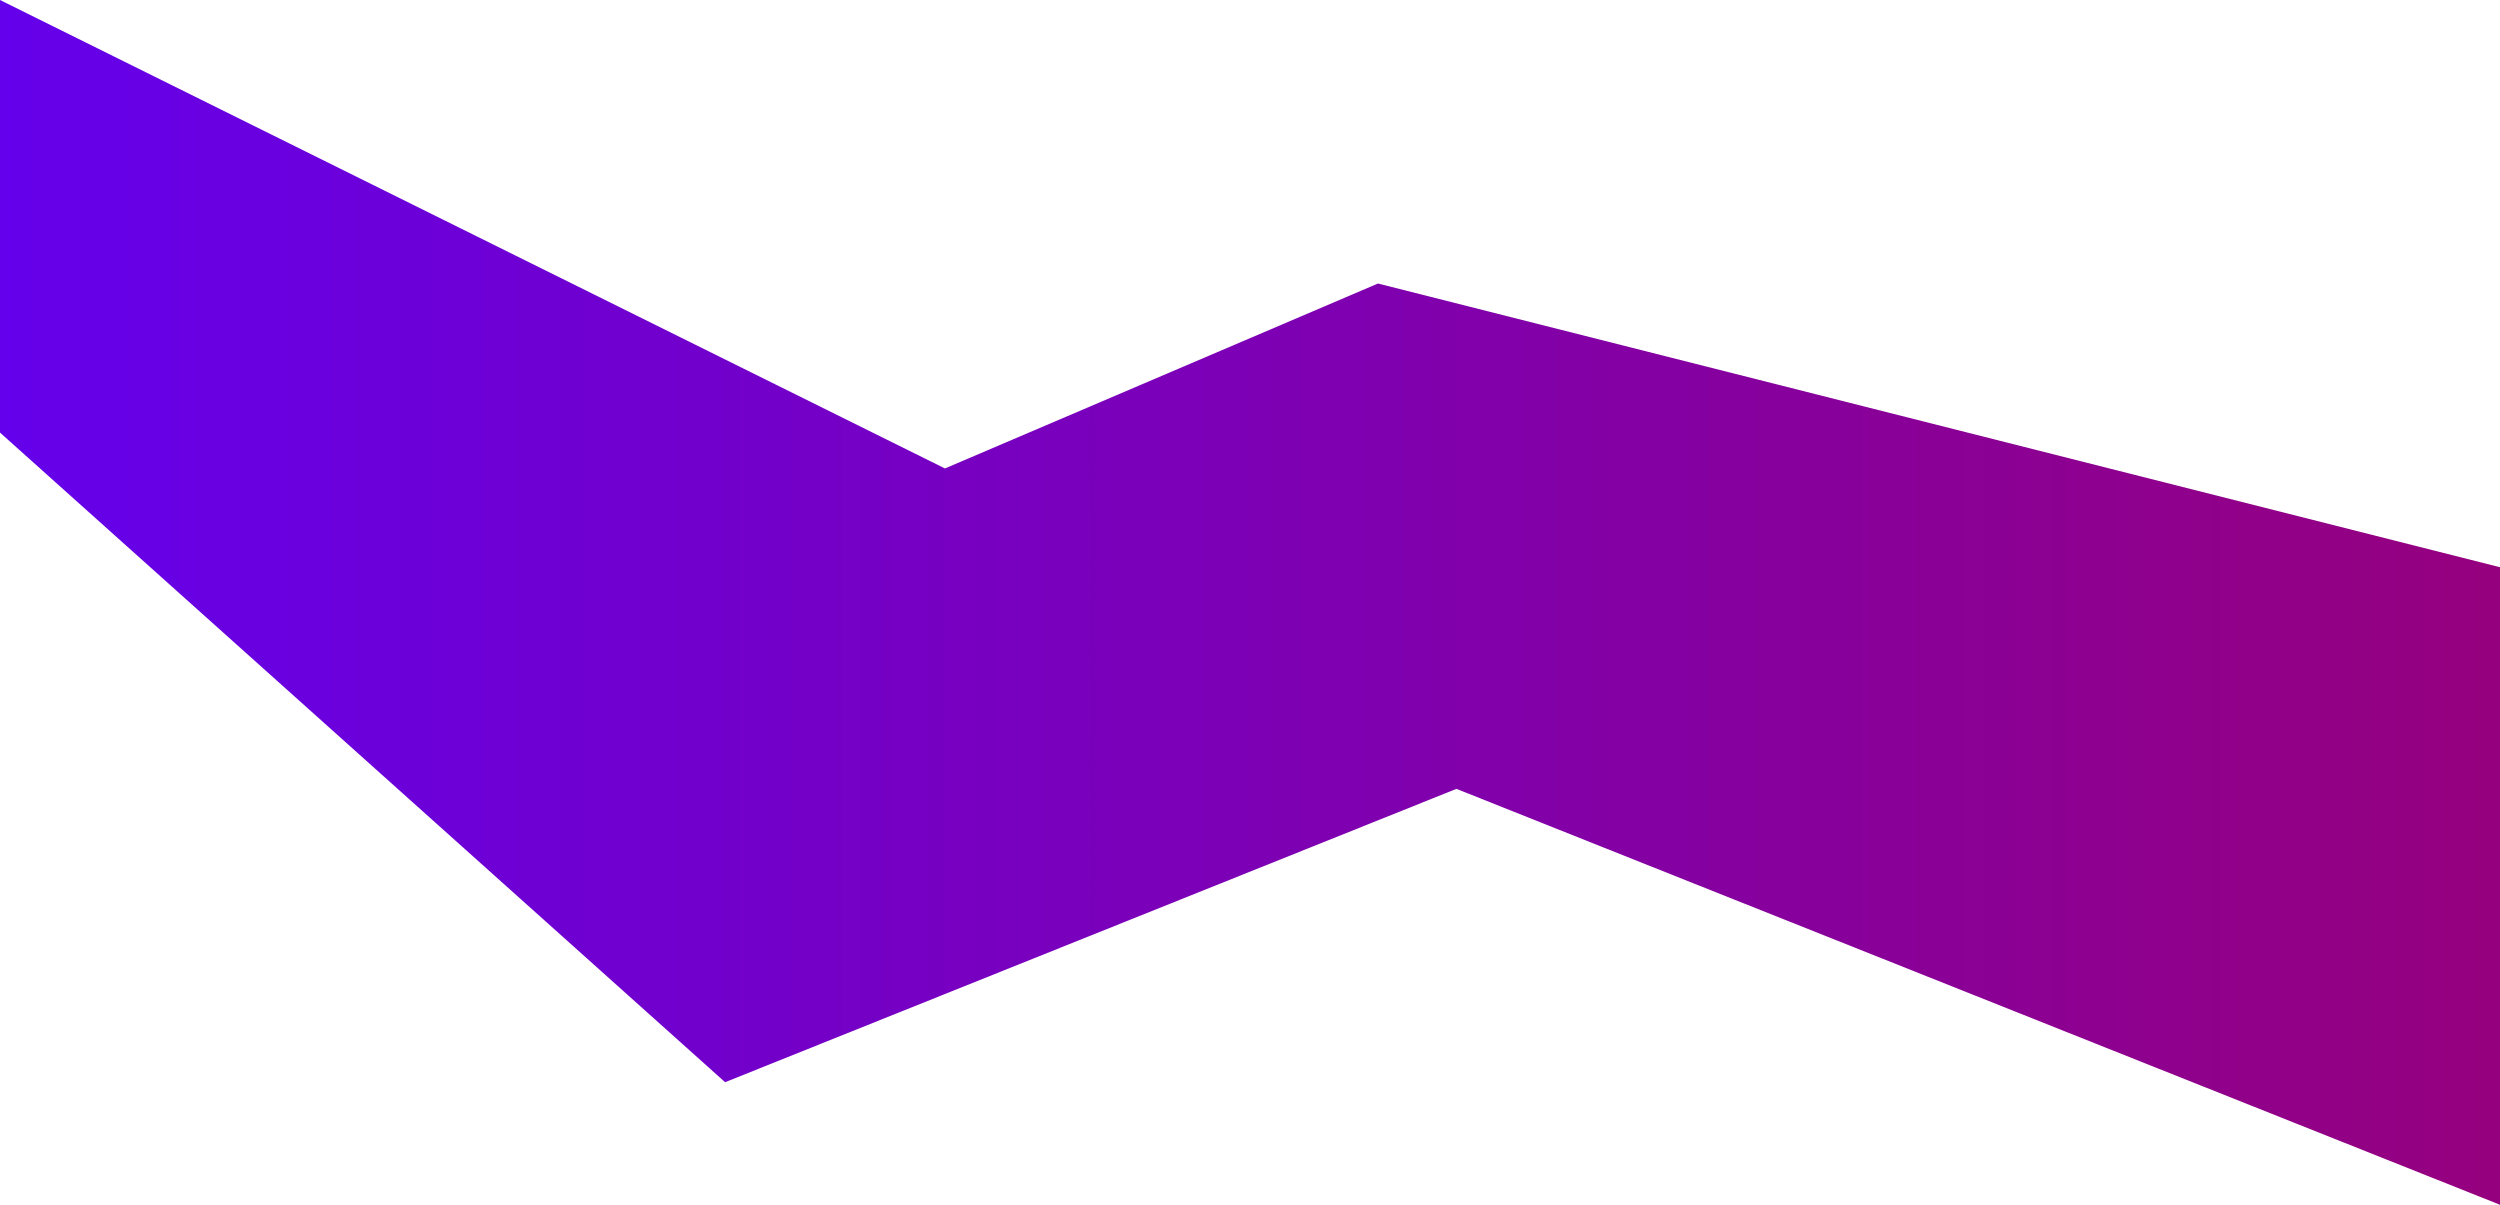 <?xml version="1.0" encoding="UTF-8"?> <svg xmlns="http://www.w3.org/2000/svg" xmlns:xlink="http://www.w3.org/1999/xlink" width="4950" height="2385.46" viewBox="0 0 4950 2385.46"> <defs> <style> .cls-1 { fill: url(#linear-gradient); } </style> <linearGradient id="linear-gradient" y1="1192.73" x2="4950" y2="1192.73" gradientUnits="userSpaceOnUse"> <stop offset="0" stop-color="#6400eb"></stop> <stop offset="1" stop-color="#95007e"></stop> </linearGradient> </defs> <title>swaglineSMALL</title> <g id="Layer_2" data-name="Layer 2"> <g id="Layer_2-2" data-name="Layer 2"> <polygon class="cls-1" points="0 0 1871 927.54 2728.33 561.38 4950 1123.11 4950 2385.46 2883.73 1561.93 1435.7 2142.75 0 856.51 0 0"></polygon> </g> </g> </svg> 